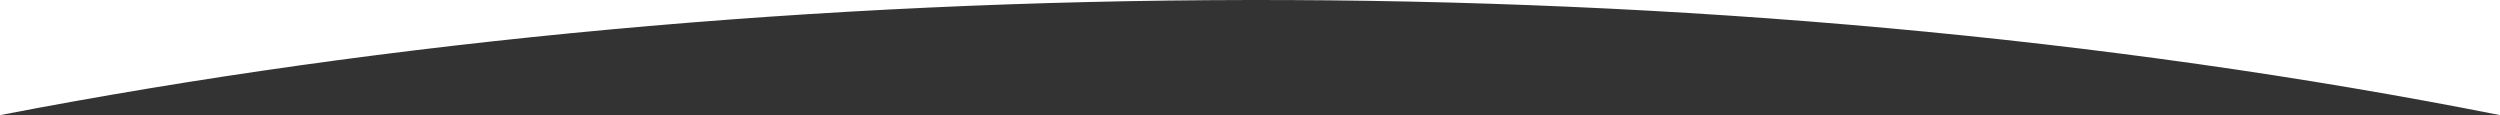 <?xml version="1.0" encoding="UTF-8"?>
<svg id="Calque_2" data-name="Calque 2" xmlns="http://www.w3.org/2000/svg" viewBox="0 0 1728 79.57">
  <rect x="0" y="0" width="1728" height="79.57" fill="#333333" stroke="none"/>
  <defs>
    <style>
      .cls-1 {
        fill: #fff;
      }
    </style>
  </defs>
  <g id="Calque_1-2" data-name="Calque 1">
    <path class="cls-1" d="M1728,79.56V0H0V79.57c540.79-104.34,1183.73-107.82,1728-.01Z"/>
  </g>
</svg>
